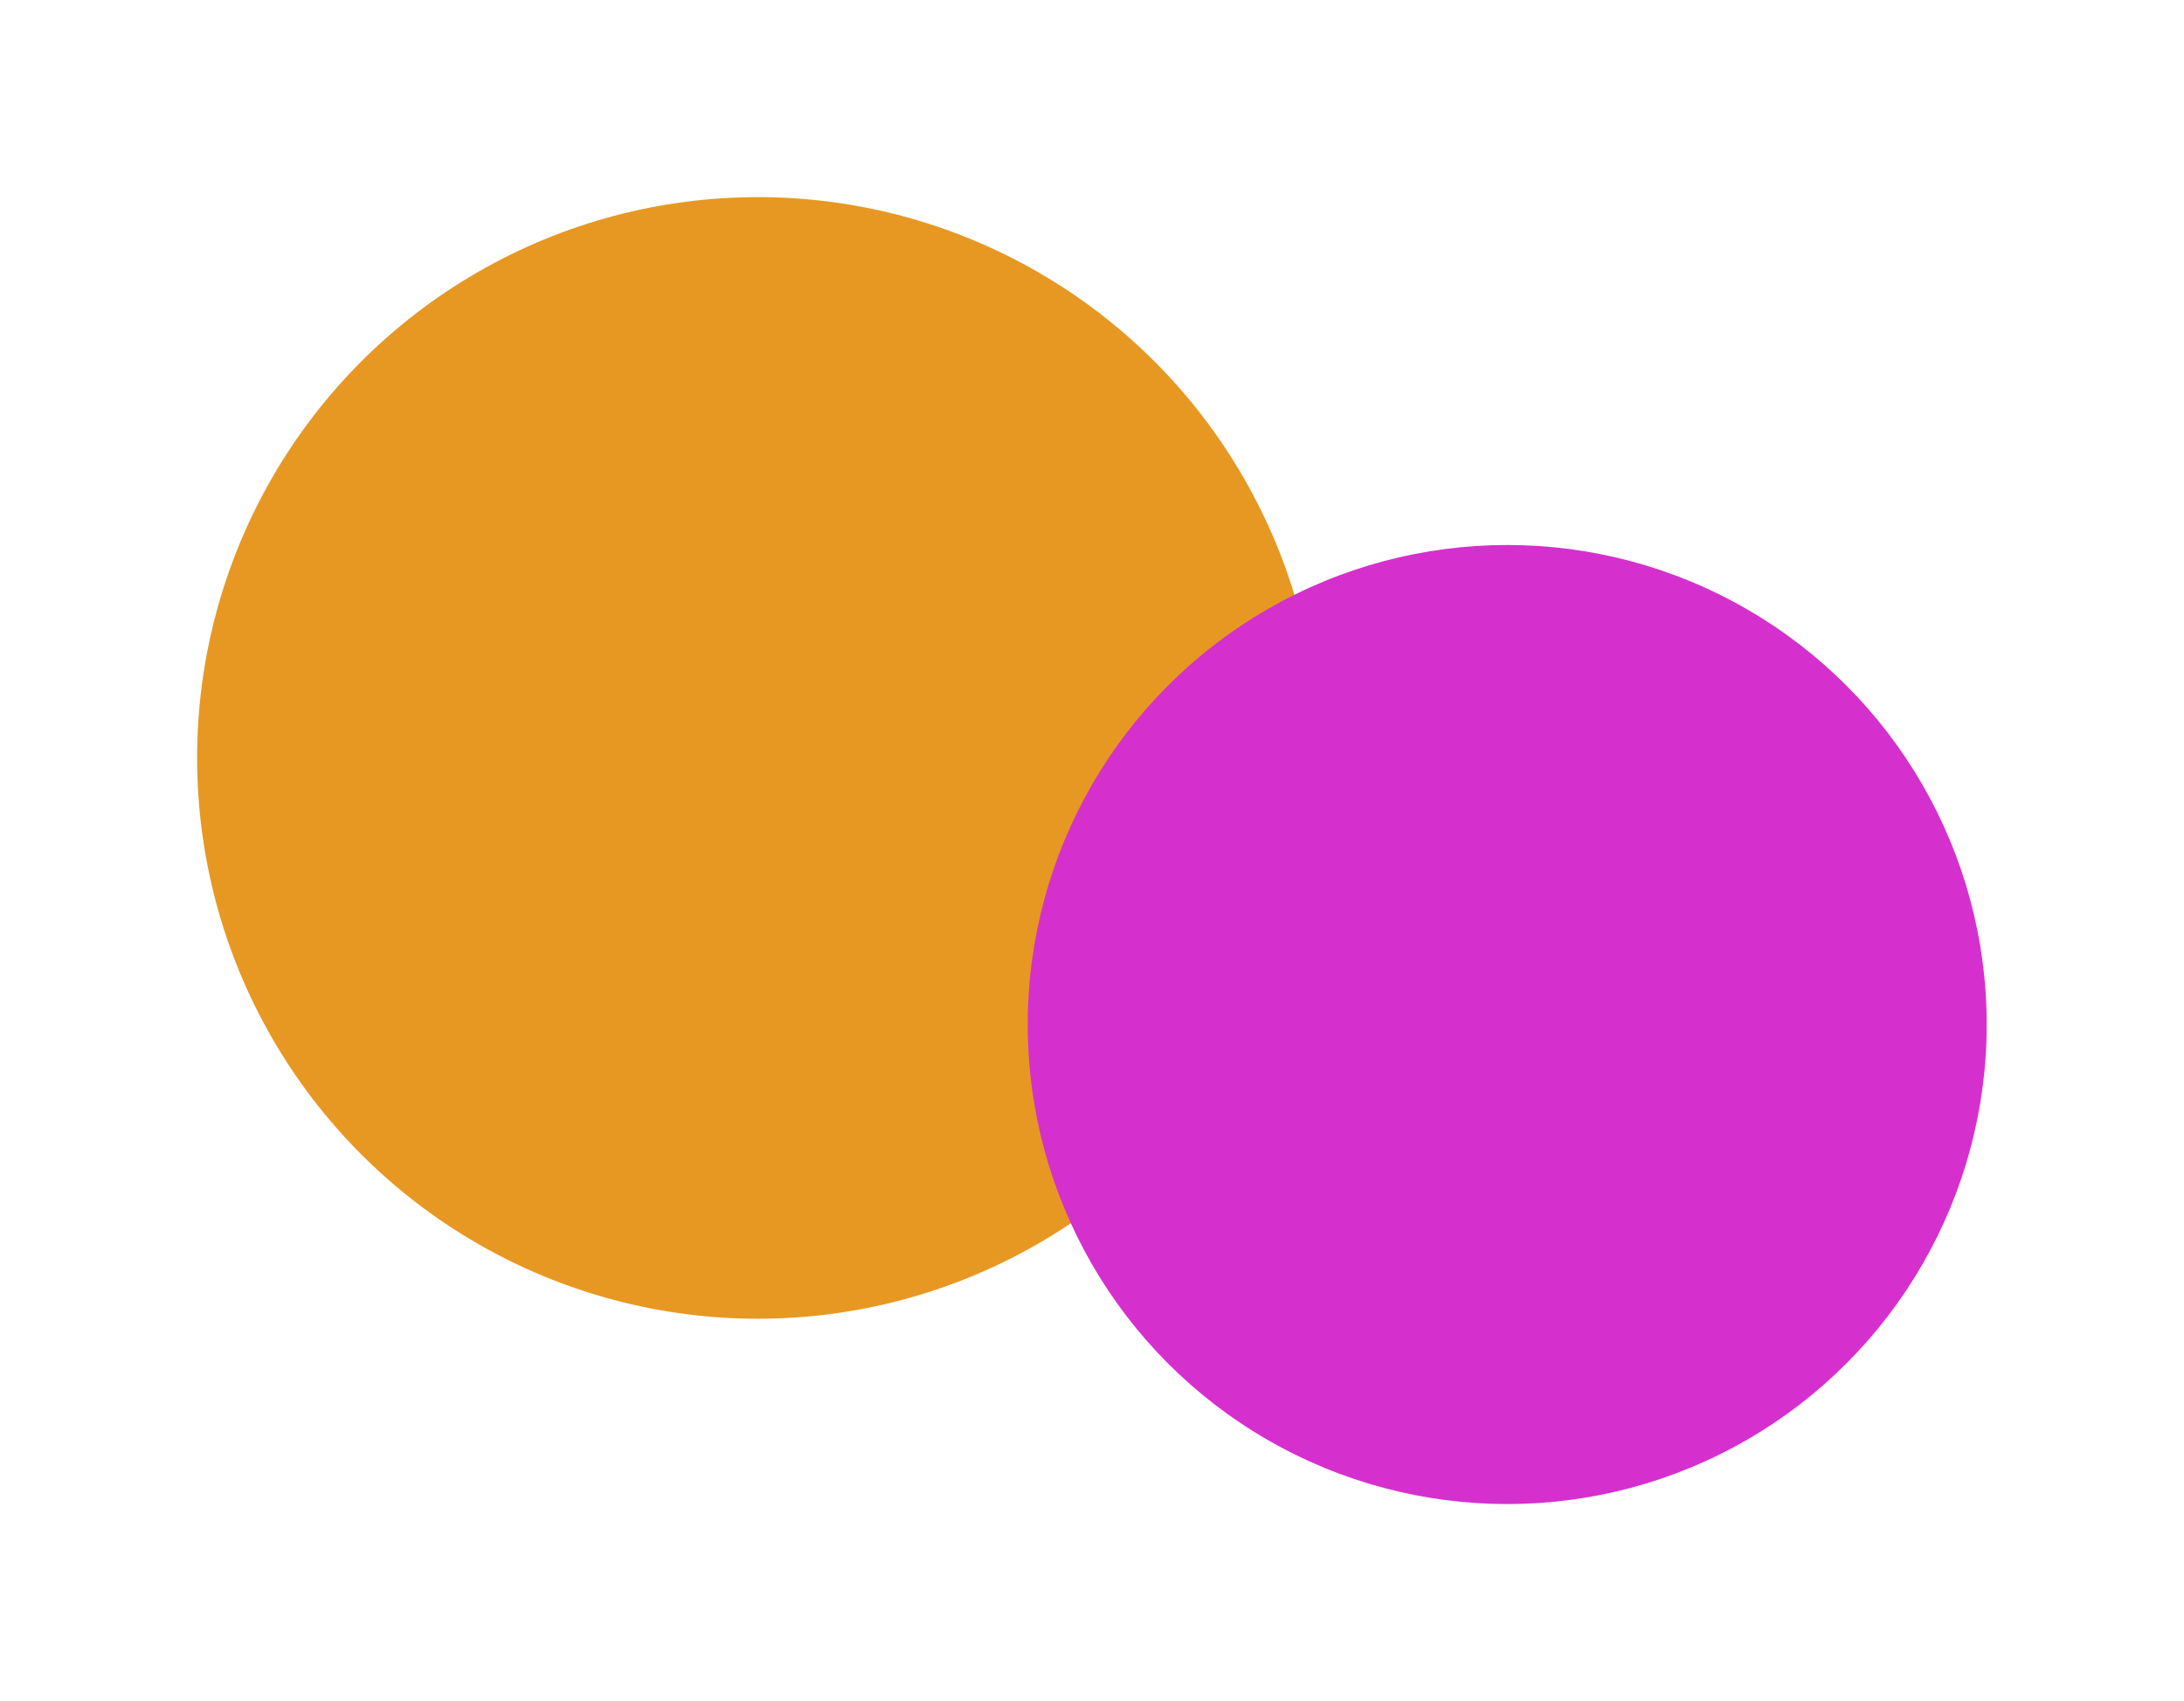 <?xml version="1.0" encoding="UTF-8"?> <svg xmlns="http://www.w3.org/2000/svg" width="1108" height="863" viewBox="0 0 1108 863" fill="none"> <g filter="url(#filter0_f)"> <circle cx="384.496" cy="384.496" r="284.496" fill="#E79823"></circle> </g> <g filter="url(#filter1_f)"> <circle cx="764.649" cy="519.735" r="243.265" fill="#D530CE"></circle> </g> <defs> <filter id="filter0_f" x="0" y="0" width="768.993" height="768.993" filterUnits="userSpaceOnUse" color-interpolation-filters="sRGB"> <feFlood flood-opacity="0" result="BackgroundImageFix"></feFlood> <feBlend mode="normal" in="SourceGraphic" in2="BackgroundImageFix" result="shape"></feBlend> <feGaussianBlur stdDeviation="50" result="effect1_foregroundBlur"></feGaussianBlur> </filter> <filter id="filter1_f" x="421.384" y="176.47" width="686.53" height="686.53" filterUnits="userSpaceOnUse" color-interpolation-filters="sRGB"> <feFlood flood-opacity="0" result="BackgroundImageFix"></feFlood> <feBlend mode="normal" in="SourceGraphic" in2="BackgroundImageFix" result="shape"></feBlend> <feGaussianBlur stdDeviation="50" result="effect1_foregroundBlur"></feGaussianBlur> </filter> </defs> </svg> 